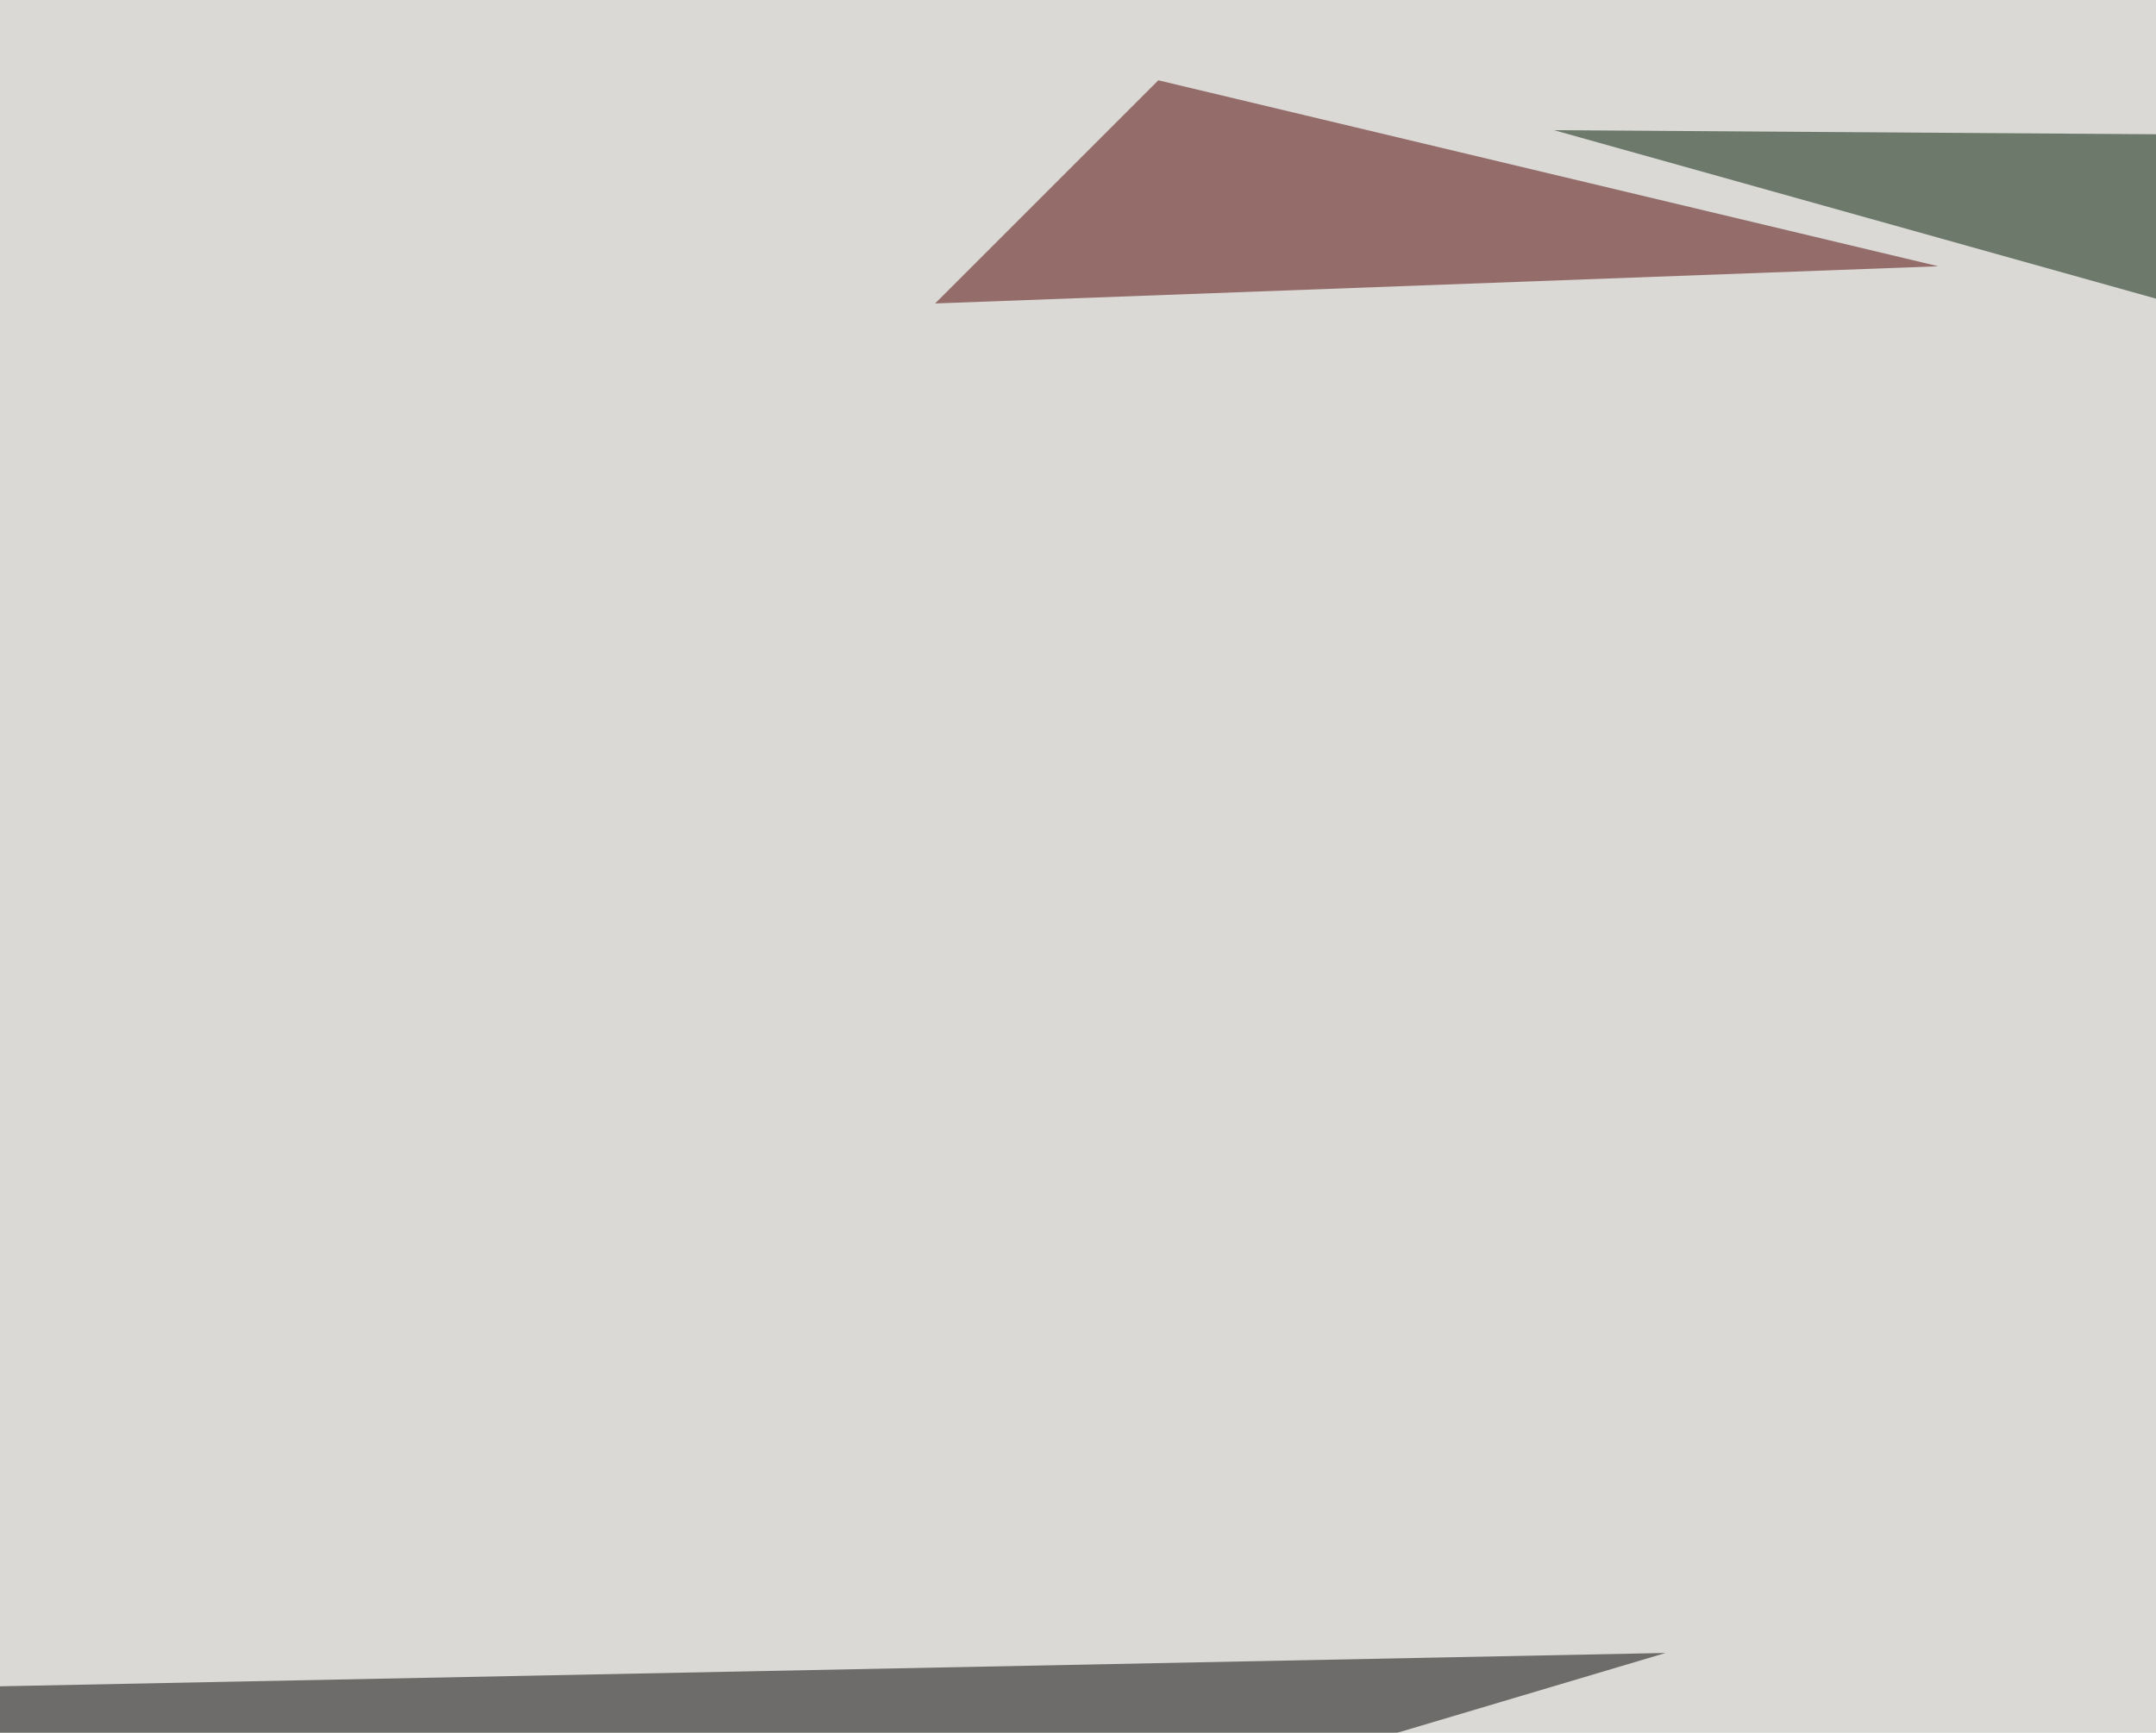 <svg xmlns="http://www.w3.org/2000/svg" width="510" height="410" ><filter id="a"><feGaussianBlur stdDeviation="55"/></filter><rect width="100%" height="100%" fill="#dad9d5"/><g filter="url(#a)"><g fill-opacity=".5"><path d="M525.9 581.5l-205.1-64.4 439.5 3zM-45.4 399.9l439.4-8.8-216.8 64.5z"/><path fill="#001a00" d="M608 98.1L367.6 30.8l427.7 2.9z"/><path fill="#4e0000" d="M274 19l184.5 44-237.3 8.8z"/></g></g></svg>